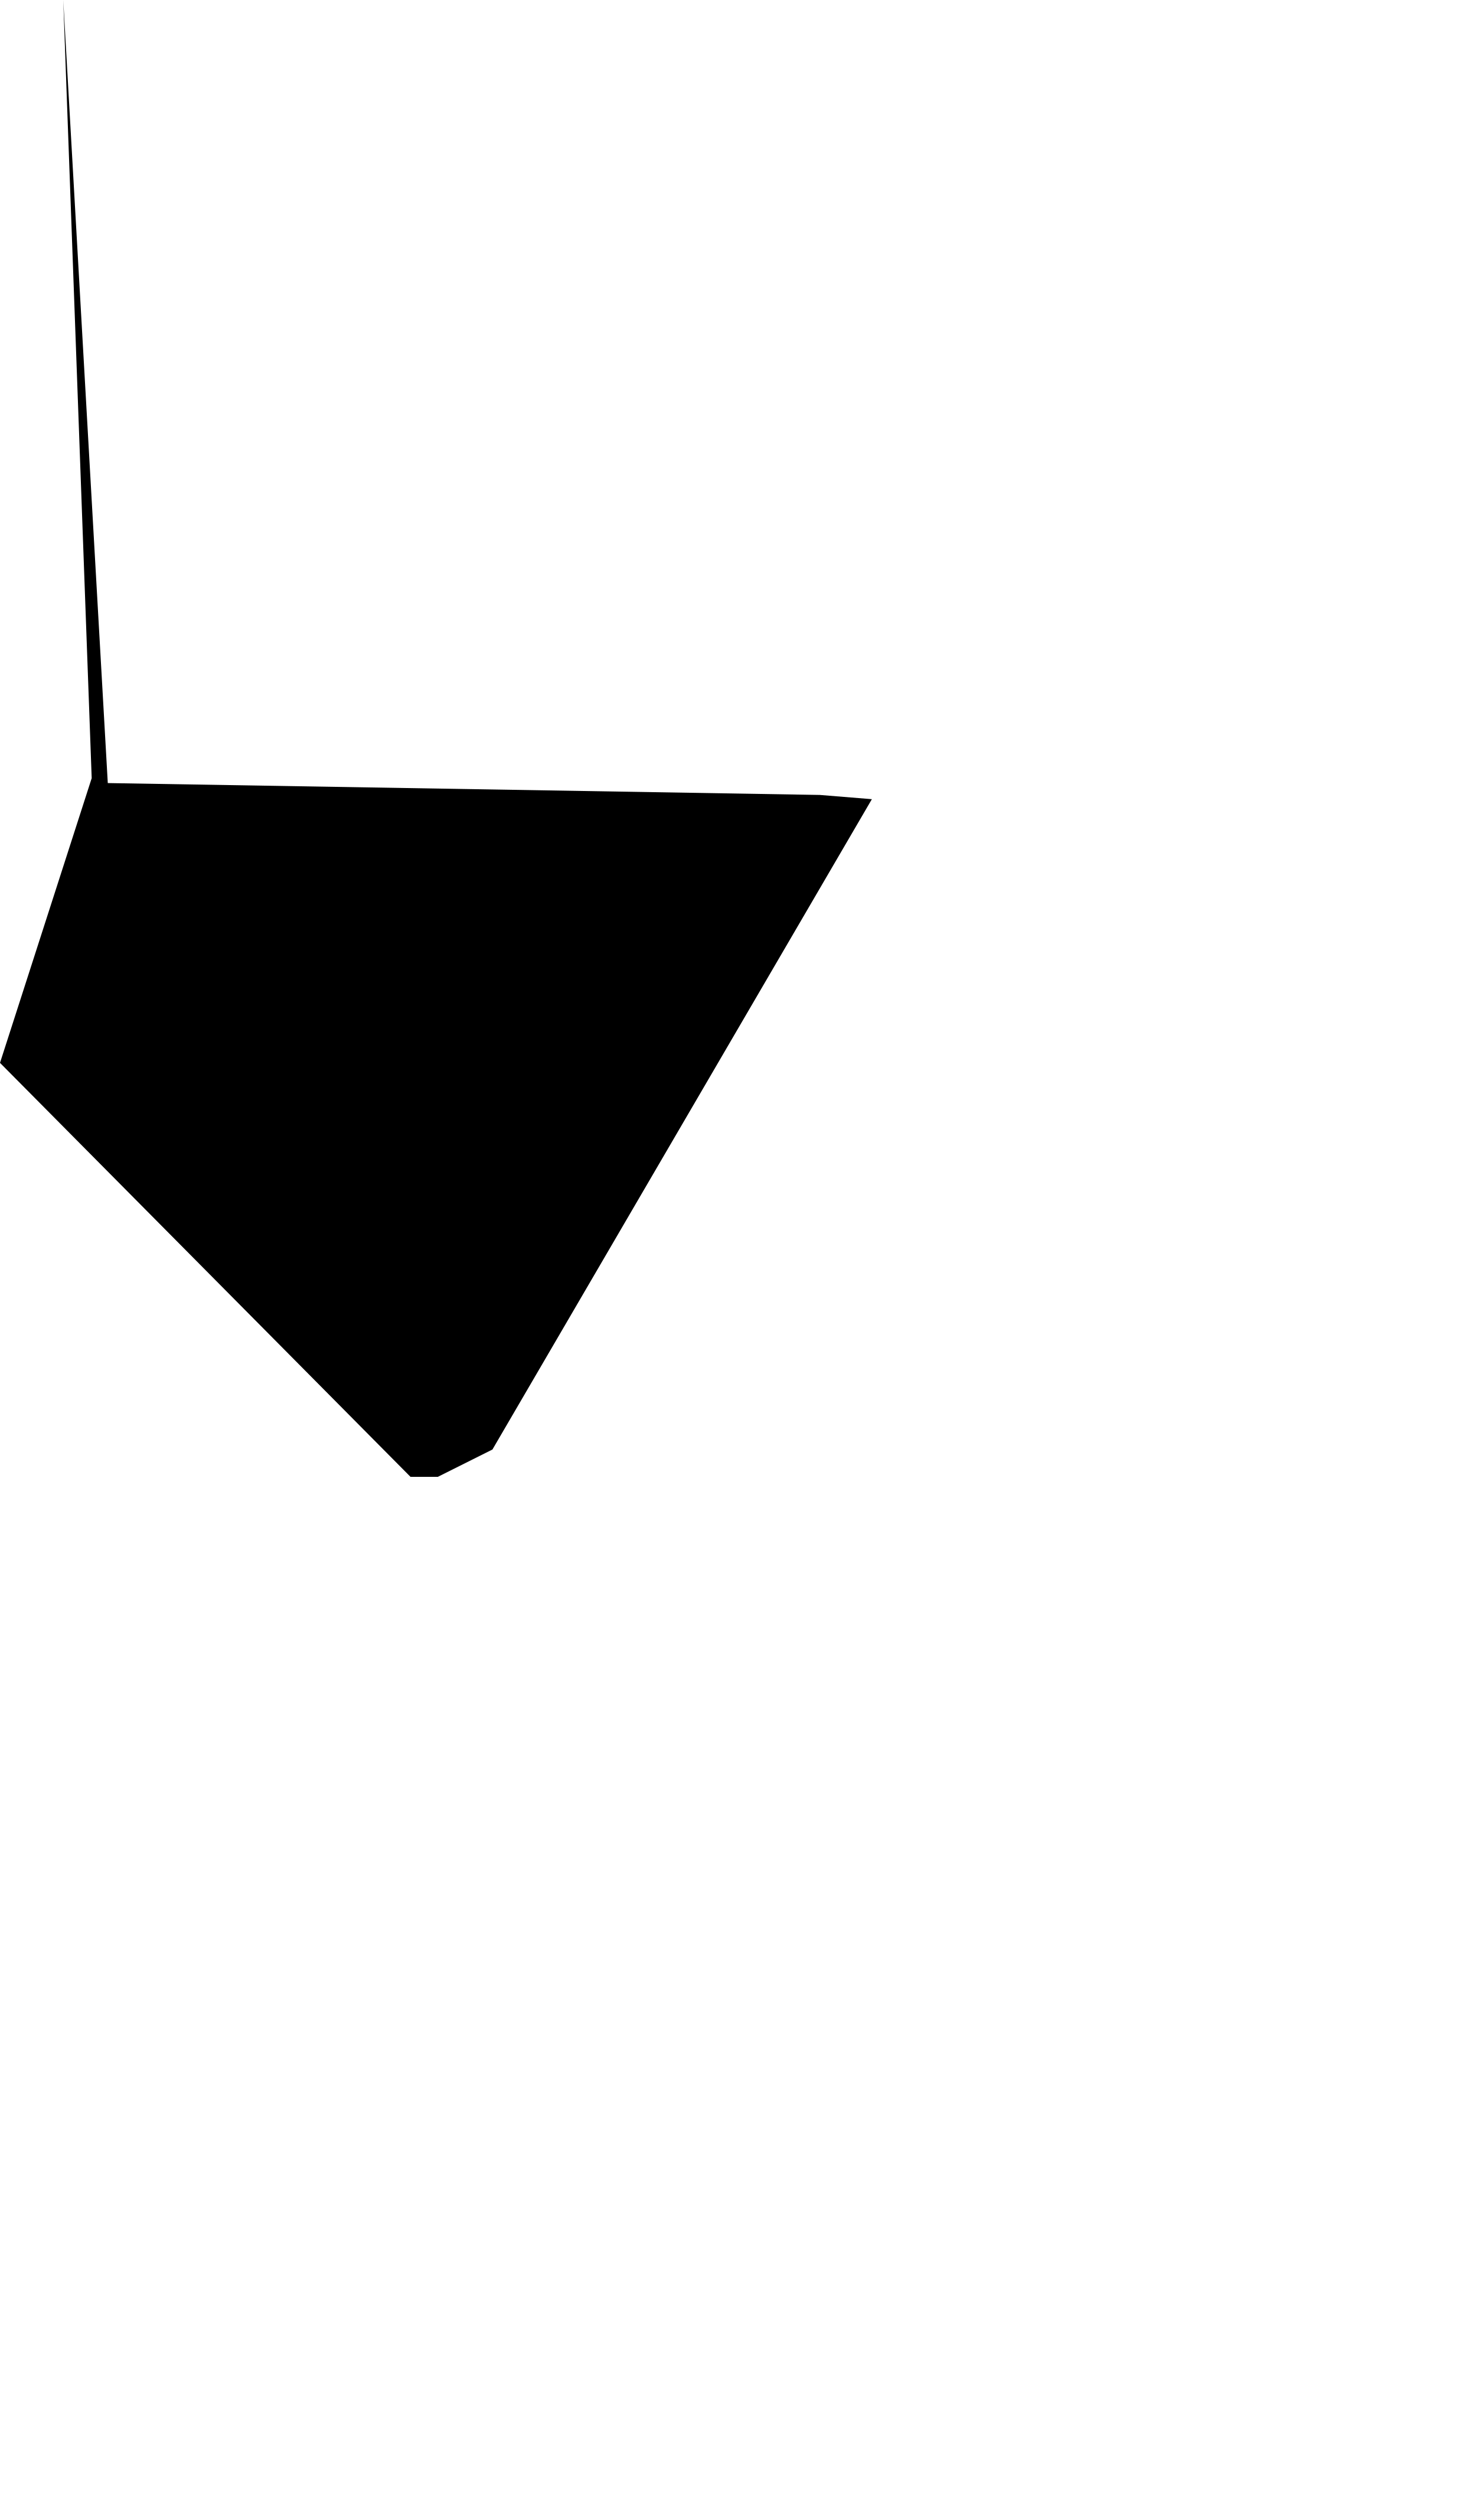 <svg width="604.881" height="1024" class="wof-campus" edtf:cessation="" edtf:inception="" id="wof-%!s(int64=102525523)" mz:is_ceased="-1" mz:is_current="1" mz:is_deprecated="-1" mz:is_superseded="0" mz:is_superseding="0" mz:latitude="34.394701" mz:longitude="-103.331439" mz:max_latitude="34.401245" mz:max_longitude="-103.328499" mz:min_latitude="34.392166" mz:min_longitude="-103.333862" mz:uri="https://data.whosonfirst.org/102/525/523/102525523.geojson" viewBox="0 0 604.88 1024.00" wof:belongsto="85688493,102191575,85633793,85977023,102081179" wof:country="US" wof:id="102525523" wof:lastmodified="1652218116" wof:name="Cannon Air Force Base" wof:parent_id="85977023" wof:path="102/525/523/102525523.geojson" wof:placetype="campus" wof:repo="sfomuseum-data-whosonfirst" wof:superseded_by="" wof:supersedes="" xmlns="http://www.w3.org/2000/svg" xmlns:edtf="x-urn:namespaces#edtf" xmlns:mz="x-urn:namespaces#mz" xmlns:wof="x-urn:namespaces#wof"><path d="M44.172 320.729,335.986 325.592,357.305 327.324,201.805 593.688,179.419 604.881,168.226 604.881,0 435.322,37.576 318.73,25.917 0,44.172 320.729 Z"/></svg>
